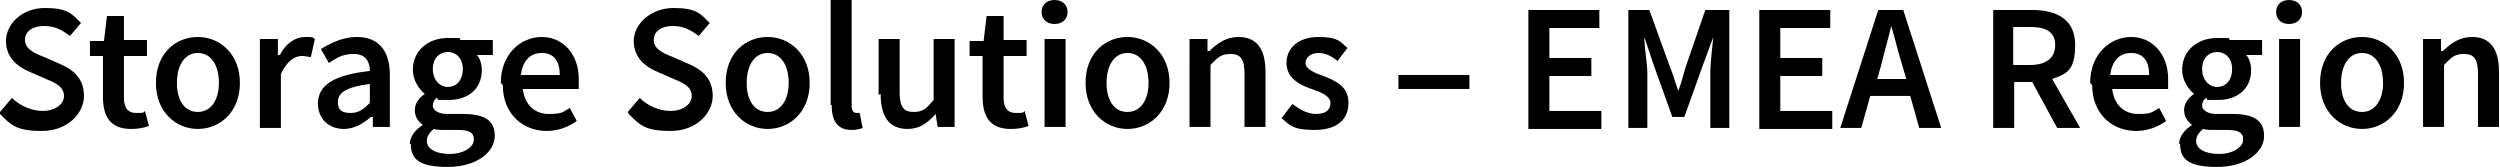 <?xml version="1.0" encoding="UTF-8"?>
<svg id="Ebene_1" data-name="Ebene 1" xmlns="http://www.w3.org/2000/svg" width="250.1" height="16.7" version="1.1" viewBox="0 0 250.1 16.7">
  <path d="M0,11.2l1.2-1.4c.8.8,2,1.3,3.1,1.3s2.1-.6,2.1-1.5-.8-1.3-1.8-1.7l-1.6-.7c-1.2-.5-2.4-1.4-2.4-3.1S2.2.8,4.5.8s2.7.6,3.6,1.5l-1.1,1.3c-.8-.6-1.5-1-2.6-1s-1.9.5-1.9,1.4.9,1.3,1.9,1.7l1.6.7c1.4.6,2.4,1.5,2.4,3.2s-1.6,3.5-4.2,3.5-3.1-.6-4.2-1.7Z" fill="#000" stroke-width="0"/>
  <path d="M10.3,9.8v-4.2h-1.3v-1.5h1.4c0,0,.3-2.5.3-2.5h1.7v2.4h2.3v1.6h-2.3v4.2c0,1,.4,1.5,1.2,1.5s.7,0,.9-.2l.4,1.5c-.5.2-1.1.3-1.8.3-2.1,0-2.8-1.3-2.8-3.2Z" fill="#000" stroke-width="0"/>
  <path d="M15.6,8.3c0-3,2-4.6,4.2-4.6s4.2,1.7,4.2,4.6-2,4.6-4.2,4.6-4.2-1.7-4.2-4.6ZM21.9,8.3c0-1.8-.8-3-2.1-3s-2.1,1.2-2.1,3,.8,2.9,2.1,2.9,2.1-1.2,2.1-2.9Z" fill="#000" stroke-width="0"/>
  <path d="M26.1,3.9h1.7v1.6h.2c.6-1.2,1.6-1.8,2.5-1.8s.7,0,1,.2l-.4,1.8c-.3,0-.5-.1-.9-.1-.7,0-1.5.5-2.1,1.8v5.4h-2.1V3.9Z" fill="#000" stroke-width="0"/>
  <path d="M31.8,10.4c0-1.9,1.6-2.9,5.2-3.3,0-.9-.4-1.7-1.6-1.7s-1.7.4-2.5.9l-.8-1.4c1-.6,2.2-1.2,3.6-1.2,2.2,0,3.3,1.4,3.3,3.8v5.2h-1.7v-1h-.2c-.8.7-1.7,1.2-2.7,1.2-1.5,0-2.6-1-2.6-2.6ZM37,10.4v-2c-2.4.3-3.2.9-3.2,1.8s.5,1.1,1.3,1.1,1.3-.4,1.9-1Z" fill="#000" stroke-width="0"/>
  <path d="M41,14.4c0-.7.5-1.4,1.3-1.9h0c-.5-.4-.8-.8-.8-1.5s.5-1.3,1-1.6h0c-.6-.5-1.2-1.4-1.2-2.4,0-2,1.6-3.2,3.5-3.2s.9,0,1.3.2h3.2v1.5h-1.6c.3.3.5.9.5,1.5,0,2-1.5,3-3.3,3s-.8,0-1.2-.2c-.3.2-.4.5-.4.8s.4.8,1.4.8h1.6c2.1,0,3.2.6,3.2,2.2s-1.8,3.1-4.7,3.1-3.7-.8-3.7-2.3ZM47.4,13.9c0-.7-.6-.9-1.6-.9h-1.2c-.5,0-.9,0-1.2-.1-.5.4-.7.8-.7,1.2,0,.8.9,1.3,2.3,1.3s2.4-.7,2.4-1.4ZM46.3,6.9c0-1.1-.7-1.7-1.5-1.7s-1.5.6-1.5,1.7.7,1.8,1.5,1.8,1.5-.6,1.5-1.8Z" fill="#000" stroke-width="0"/>
  <path d="M50.1,8.3c0-2.9,2-4.6,4.1-4.6s3.7,1.7,3.7,4.2,0,.8,0,1h-5.6c.2,1.6,1.2,2.5,2.6,2.5s1.4-.2,2.1-.6l.7,1.3c-.8.6-1.9,1-3,1-2.4,0-4.4-1.7-4.4-4.6ZM56,7.5c0-1.4-.6-2.2-1.8-2.2s-1.9.8-2.1,2.2h3.9Z" fill="#000" stroke-width="0"/>
  <path d="M62.8,11.2l1.2-1.4c.8.8,2,1.3,3.1,1.3s2.1-.6,2.1-1.5-.8-1.3-1.8-1.7l-1.6-.7c-1.2-.5-2.4-1.4-2.4-3.1s1.7-3.3,4-3.3,2.7.6,3.6,1.5l-1.1,1.3c-.8-.6-1.5-1-2.6-1s-1.9.5-1.9,1.4.9,1.3,1.9,1.7l1.6.7c1.4.6,2.4,1.5,2.4,3.2s-1.6,3.5-4.2,3.5-3.1-.6-4.2-1.7Z" fill="#000" stroke-width="0"/>
  <path d="M72.6,8.3c0-3,2-4.6,4.2-4.6s4.2,1.7,4.2,4.6-2,4.6-4.2,4.6-4.2-1.7-4.2-4.6ZM78.9,8.3c0-1.8-.8-3-2.1-3s-2.1,1.2-2.1,3,.8,2.9,2.1,2.9,2.1-1.2,2.1-2.9Z" fill="#000" stroke-width="0"/>
  <path d="M83.1,10.5V0h2.1v10.6c0,.5.2.7.5.7s.2,0,.3,0l.3,1.5c-.3.1-.6.2-1.1.2-1.5,0-2-1-2-2.5Z" fill="#000" stroke-width="0"/>
  <path d="M87.9,9.5V3.9h2.1v5.3c0,1.5.4,2,1.4,2s1.3-.4,2-1.2V3.9h2.1v8.8h-1.7l-.2-1.3h0c-.8.9-1.6,1.5-2.8,1.5-1.9,0-2.7-1.3-2.7-3.5Z" fill="#000" stroke-width="0"/>
  <path d="M98.3,9.8v-4.2h-1.3v-1.5h1.4c0,0,.3-2.5.3-2.5h1.7v2.4h2.3v1.6h-2.3v4.2c0,1,.4,1.5,1.2,1.5s.7,0,.9-.2l.4,1.5c-.5.2-1.1.3-1.8.3-2.1,0-2.8-1.3-2.8-3.2Z" fill="#000" stroke-width="0"/>
  <path d="M104.2,1.2c0-.7.5-1.2,1.3-1.2s1.3.5,1.3,1.2-.5,1.2-1.3,1.2-1.3-.5-1.3-1.2ZM104.5,3.9h2.1v8.8h-2.1V3.9Z" fill="#000" stroke-width="0"/>
  <path d="M108.6,8.3c0-3,2-4.6,4.2-4.6s4.2,1.7,4.2,4.6-2,4.6-4.2,4.6-4.2-1.7-4.2-4.6ZM114.9,8.3c0-1.8-.8-3-2.1-3s-2.1,1.2-2.1,3,.8,2.9,2.1,2.9,2.1-1.2,2.1-2.9Z" fill="#000" stroke-width="0"/>
  <path d="M119.1,3.9h1.7v1.2h.2c.8-.8,1.7-1.4,2.9-1.4,1.9,0,2.7,1.3,2.7,3.5v5.5h-2.1v-5.3c0-1.5-.4-2-1.4-2s-1.3.4-2,1.1v6.2h-2.1V3.9Z" fill="#000" stroke-width="0"/>
  <path d="M128.3,11.7l1-1.3c.8.6,1.5,1,2.4,1s1.4-.4,1.4-1.1-1-1.1-1.9-1.4c-1.2-.4-2.5-1.1-2.5-2.6s1.2-2.6,3.2-2.6,2.2.5,2.9,1.1l-1,1.3c-.6-.5-1.2-.8-1.9-.8s-1.3.4-1.3,1,.9,1,1.8,1.3c1.2.5,2.5,1,2.5,2.7s-1.2,2.7-3.4,2.7-2.5-.5-3.3-1.2Z" fill="#000" stroke-width="0"/>
  <path d="M139.9,7.5h7.1v1.4h-7.1v-1.4Z" fill="#000" stroke-width="0"/>
  <path d="M152.9,1h7.1v1.8h-5v3h4.2v1.8h-4.2v3.5h5.2v1.8h-7.3V1Z" fill="#000" stroke-width="0"/>
  <path d="M162.6,1h2.4l2.1,5.8c.3.7.5,1.5.8,2.3h0c.3-.8.5-1.6.7-2.3l2-5.8h2.4v11.8h-1.9v-5.4c0-1.1.2-2.7.3-3.7h0l-1,2.7-1.9,5.3h-1.2l-1.9-5.3-.9-2.7h0c0,1.1.3,2.6.3,3.7v5.4h-1.9V1Z" fill="#000" stroke-width="0"/>
  <path d="M176,1h7.1v1.8h-5v3h4.2v1.8h-4.2v3.5h5.2v1.8h-7.3V1Z" fill="#000" stroke-width="0"/>
  <path d="M188,1h2.4l3.8,11.8h-2.2l-.9-3.2h-4l-.9,3.2h-2.1l3.8-11.8ZM187.7,7.9h3l-.4-1.4c-.4-1.2-.7-2.6-1.1-3.9h0c-.3,1.3-.7,2.6-1,3.9l-.4,1.4Z" fill="#000" stroke-width="0"/>
  <path d="M199.3,1h4c2.4,0,4.3.9,4.3,3.5s-.9,2.9-2.3,3.4l2.8,4.9h-2.3l-2.5-4.6h-1.8v4.6h-2.1V1ZM203.1,6.5c1.6,0,2.5-.7,2.5-2s-.9-1.8-2.5-1.8h-1.7v3.8h1.7Z" fill="#000" stroke-width="0"/>
  <path d="M209.1,8.3c0-2.9,2-4.6,4.1-4.6s3.7,1.7,3.7,4.2,0,.8,0,1h-5.6c.2,1.6,1.2,2.5,2.6,2.5s1.4-.2,2.1-.6l.7,1.3c-.8.6-1.9,1-3,1-2.4,0-4.4-1.7-4.4-4.6ZM215,7.5c0-1.4-.6-2.2-1.8-2.2s-1.9.8-2.1,2.2h3.9Z" fill="#000" stroke-width="0"/>
  <path d="M218,14.4c0-.7.5-1.4,1.3-1.9h0c-.5-.4-.8-.8-.8-1.5s.5-1.3,1-1.6h0c-.6-.5-1.2-1.4-1.2-2.4,0-2,1.6-3.2,3.5-3.2s.9,0,1.3.2h3.2v1.5h-1.6c.3.3.5.9.5,1.5,0,2-1.5,3-3.3,3s-.8,0-1.2-.2c-.3.2-.4.5-.4.8s.4.8,1.4.8h1.6c2.1,0,3.2.6,3.2,2.2s-1.8,3.1-4.7,3.1-3.7-.8-3.7-2.3ZM224.4,13.9c0-.7-.6-.9-1.6-.9h-1.2c-.5,0-.9,0-1.2-.1-.5.4-.7.8-.7,1.2,0,.8.9,1.3,2.3,1.3s2.4-.7,2.4-1.4ZM223.3,6.9c0-1.1-.7-1.7-1.5-1.7s-1.5.6-1.5,1.7.7,1.8,1.5,1.8,1.5-.6,1.5-1.8Z" fill="#000" stroke-width="0"/>
  <path d="M227.7,1.2c0-.7.5-1.2,1.3-1.2s1.3.5,1.3,1.2-.5,1.2-1.3,1.2-1.3-.5-1.3-1.2ZM228,3.9h2.1v8.8h-2.1V3.9Z" fill="#000" stroke-width="0"/>
  <path d="M232.1,8.3c0-3,2-4.6,4.2-4.6s4.2,1.7,4.2,4.6-2,4.6-4.2,4.6-4.2-1.7-4.2-4.6ZM238.4,8.3c0-1.8-.8-3-2.1-3s-2.1,1.2-2.1,3,.8,2.9,2.1,2.9,2.1-1.2,2.1-2.9Z" fill="#000" stroke-width="0"/>
  <path d="M242.5,3.9h1.7v1.2h.2c.8-.8,1.7-1.4,2.9-1.4,1.9,0,2.7,1.3,2.7,3.5v5.5h-2.1v-5.3c0-1.5-.4-2-1.4-2s-1.3.4-2,1.1v6.2h-2.1V3.9Z" fill="#000" stroke-width="0"/>
</svg>